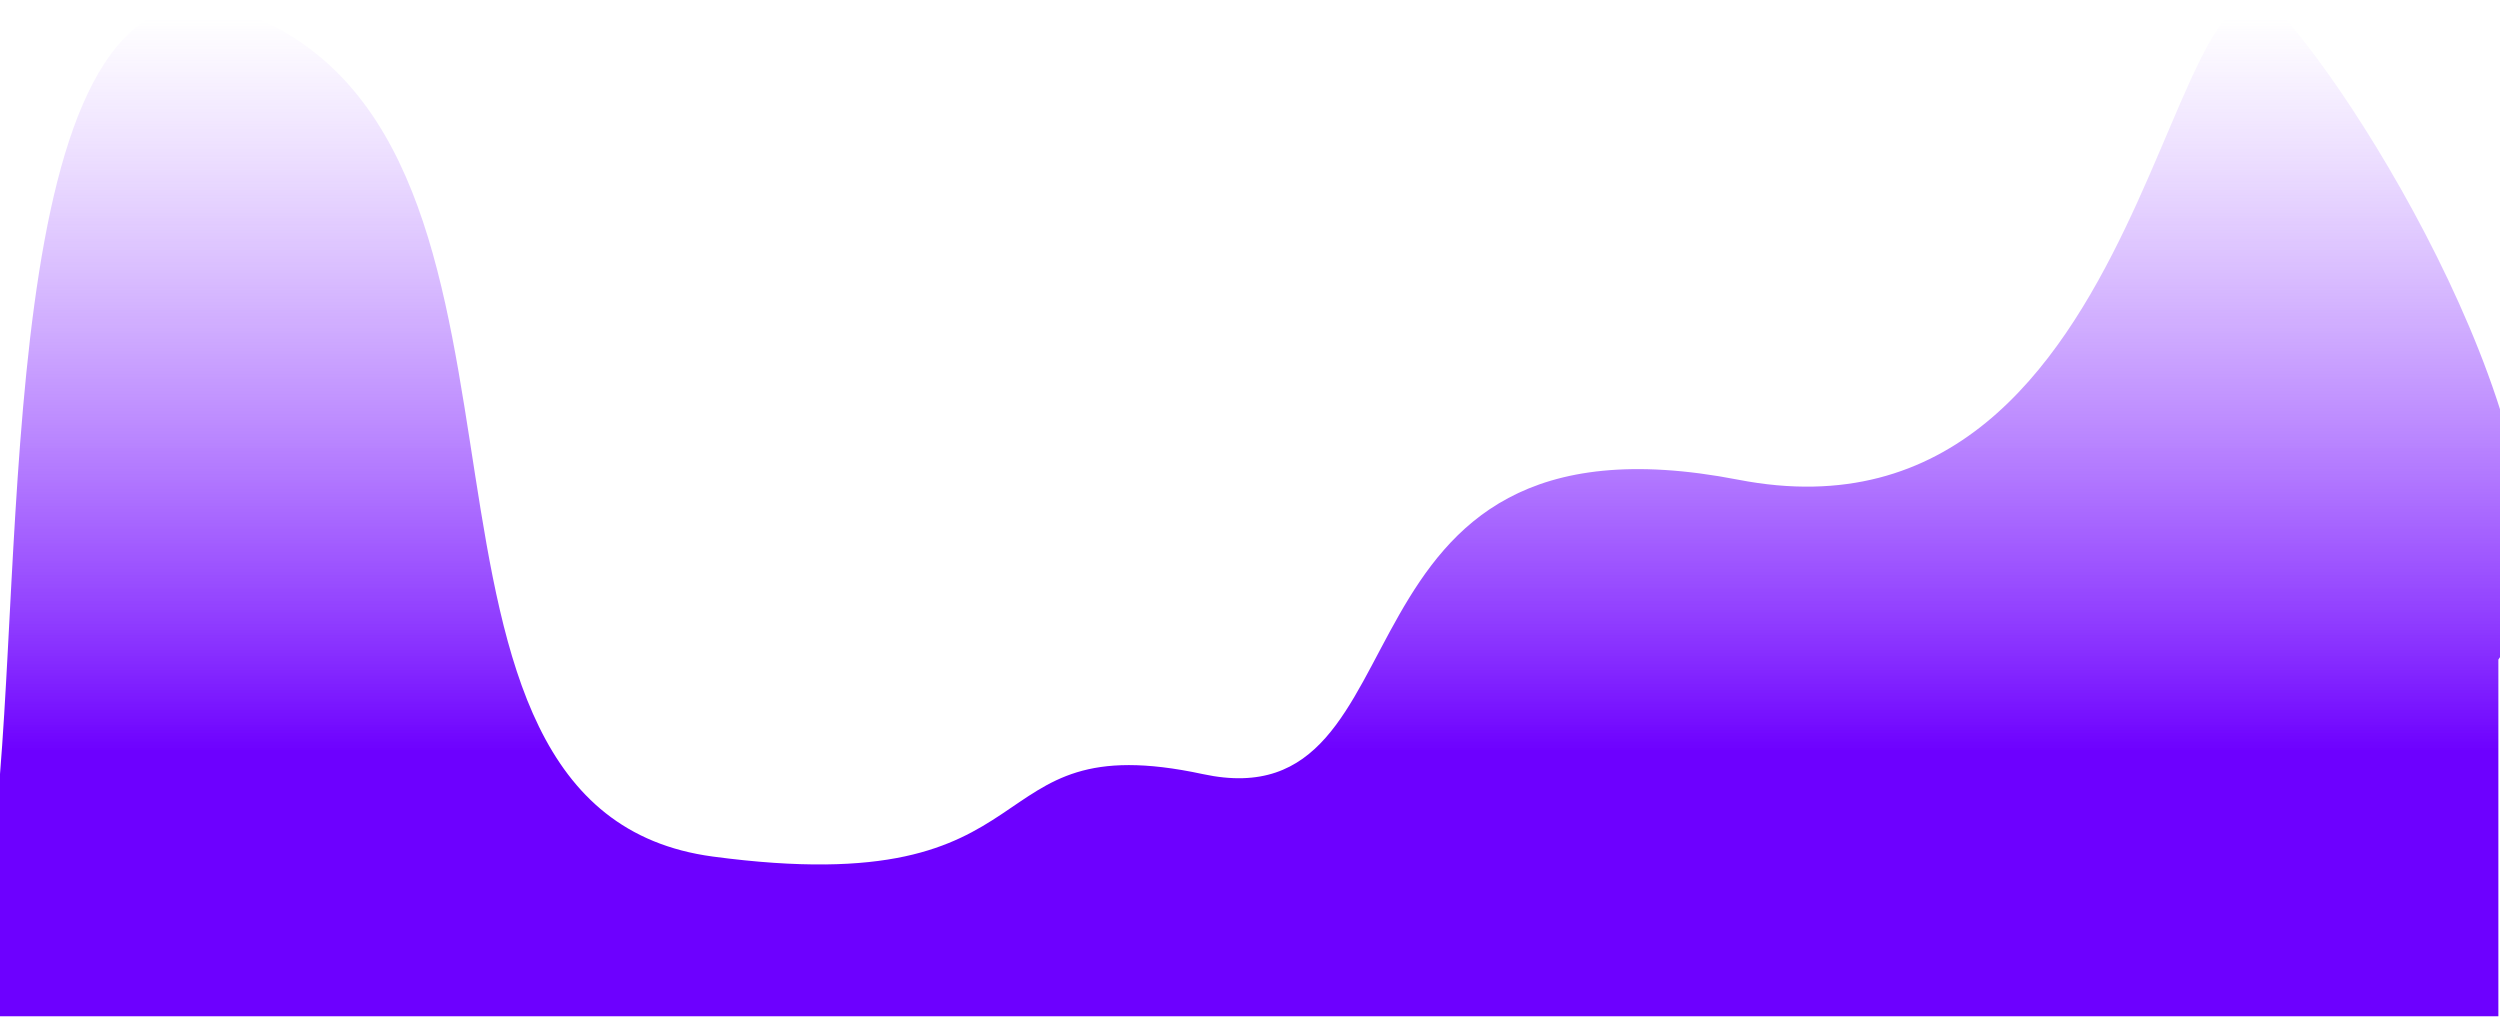 <svg width="768" height="313" viewBox="0 0 768 313" fill="none" xmlns="http://www.w3.org/2000/svg">
<path d="M-5.61796e-07 237.802C7.5 145.609 2.1 -29.767 80.5 6.265C178.5 51.306 111 248.71 219 263.137C327 277.564 297.5 222.319 369.5 237.802C441.5 253.284 403.5 122.033 534 147.369C664.5 172.704 664.5 -37.368 702.5 6.265C732.9 41.172 800 157.1 767.5 202.629L767.5 312.198L-2.72688e-05 312.198L-5.61796e-07 237.802Z" fill="url(#paint0_linear_1845_1147)"/>
<defs>
<linearGradient id="paint0_linear_1845_1147" x1="560" y1="230.972" x2="560" y2="5.695" gradientUnits="userSpaceOnUse">
<stop stop-color="#6D00FF"/>
<stop offset="1" stop-color="#A765FF" stop-opacity="0"/>
</linearGradient>
</defs>
</svg>
